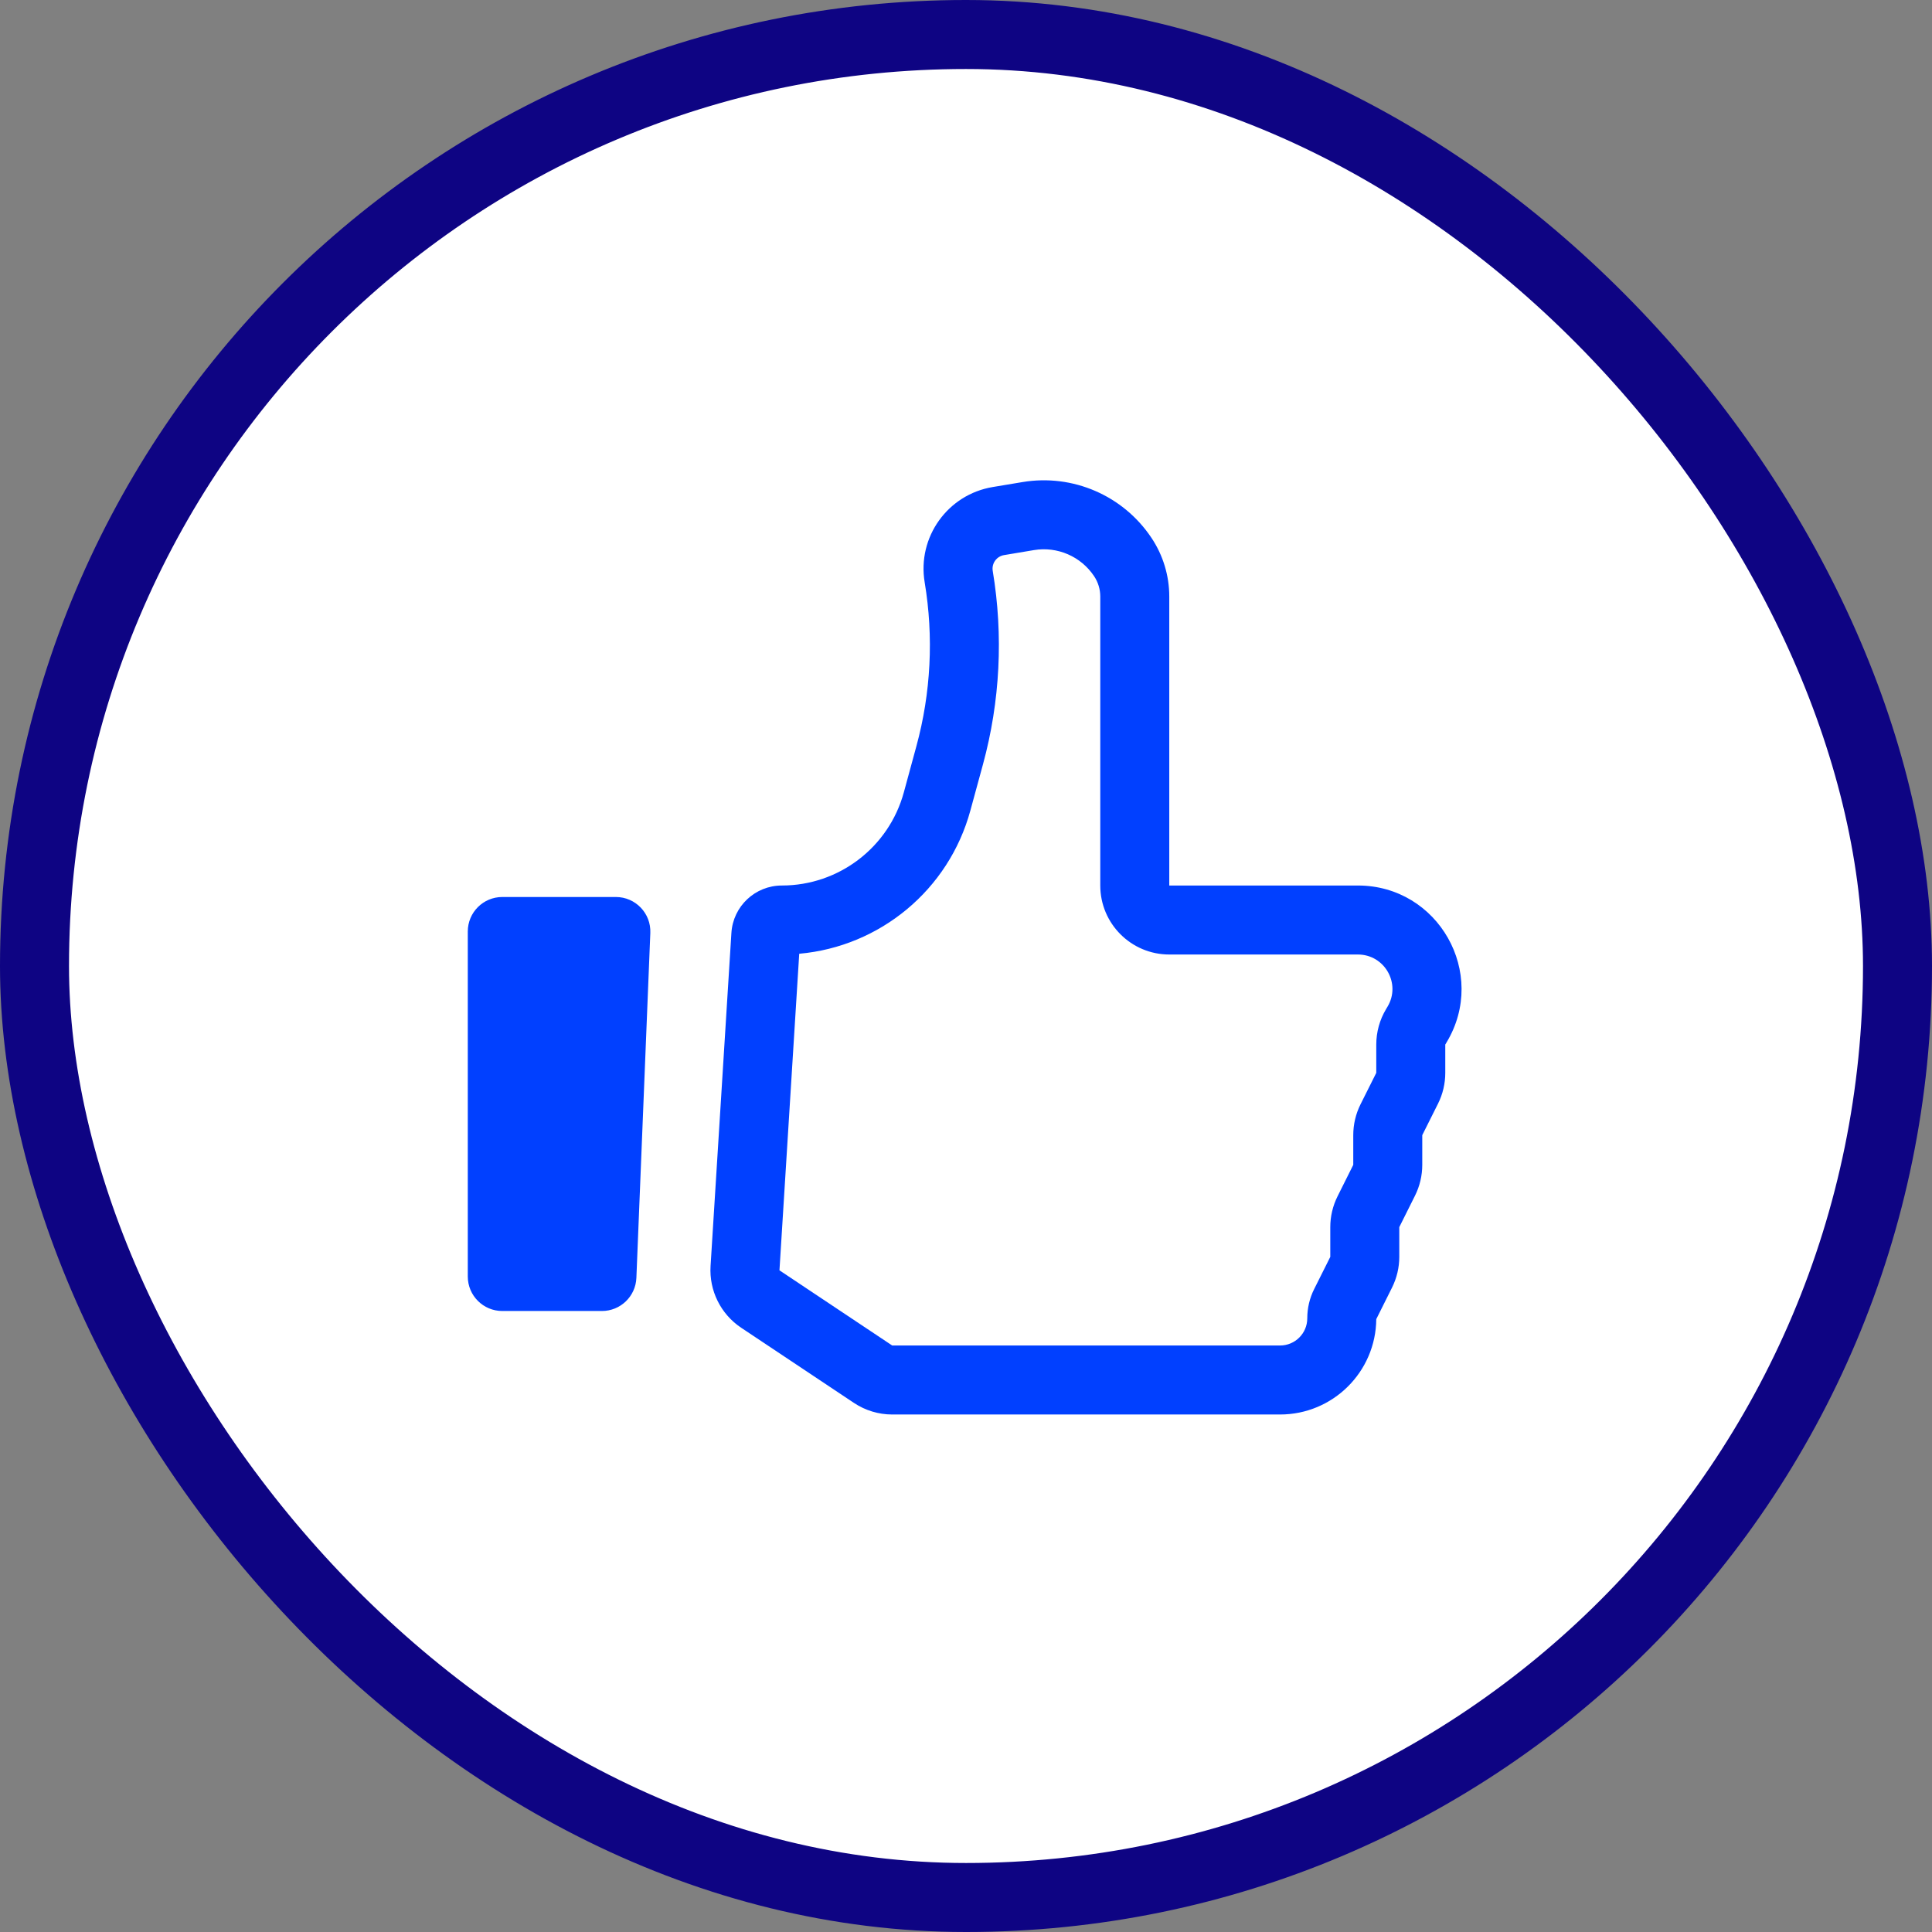 <svg width="56" height="56" viewBox="0 0 56 56" fill="none" xmlns="http://www.w3.org/2000/svg">
<rect x="0" y="0" width="56" height="56" fill="#808080" stroke="none"/>
<g id="icon">
<rect x="1" y="1" width="54" height="54" rx="27" fill="white"/>
<g id="24x24/like">
<path id="Union" fill-rule="evenodd" clip-rule="evenodd" d="M29.968 15.945C30.648 15.832 31.331 16.128 31.713 16.701C31.83 16.876 31.892 17.081 31.892 17.291L31.892 25.667C31.892 26.771 32.787 27.667 33.892 27.667L39.359 27.667C40.137 27.667 40.617 28.515 40.217 29.181L40.177 29.248C39.99 29.559 39.892 29.915 39.892 30.277L39.892 31.097L39.436 32.008C39.297 32.286 39.225 32.592 39.225 32.903L39.225 33.764L38.77 34.675C38.631 34.953 38.559 35.259 38.559 35.569L38.559 36.431L38.092 37.364C37.96 37.627 37.892 37.917 37.892 38.211C37.892 38.647 37.539 39 37.103 39L25.861 39L22.593 36.821L23.166 27.645C25.507 27.437 27.5 25.794 28.127 23.493L28.491 22.159C28.989 20.331 29.086 18.418 28.775 16.549C28.739 16.331 28.886 16.126 29.103 16.09L29.968 15.945ZM33.377 15.592C32.559 14.364 31.096 13.73 29.639 13.973L28.774 14.117C27.467 14.335 26.584 15.571 26.802 16.878C27.066 18.462 26.984 20.084 26.561 21.633L26.198 22.967C25.763 24.561 24.315 25.667 22.663 25.667C21.889 25.667 21.248 26.269 21.2 27.041L20.596 36.696C20.552 37.408 20.89 38.089 21.483 38.485L24.752 40.664C25.081 40.883 25.466 41 25.861 41L37.103 41C38.635 41 39.878 39.765 39.892 38.236L40.347 37.325C40.486 37.047 40.559 36.741 40.559 36.431L40.559 35.569L41.014 34.658C41.153 34.381 41.225 34.074 41.225 33.764L41.225 32.903L41.681 31.992C41.82 31.714 41.892 31.408 41.892 31.097L41.892 30.277L41.932 30.21C43.132 28.211 41.691 25.667 39.359 25.667L33.892 25.667L33.892 17.291C33.892 16.687 33.713 16.095 33.377 15.592ZM14.559 26C14.006 26 13.559 26.448 13.559 27L13.559 37C13.559 37.552 14.006 38 14.559 38L17.447 38C17.983 38 18.424 37.577 18.446 37.04L18.85 27.04C18.873 26.473 18.419 26 17.851 26L14.559 26Z" fill="#0140FF"/>
</g>
<rect x="1" y="1" width="54" height="54" rx="27" stroke="#0E0483" stroke-width="2"/>
</g>
</svg>
